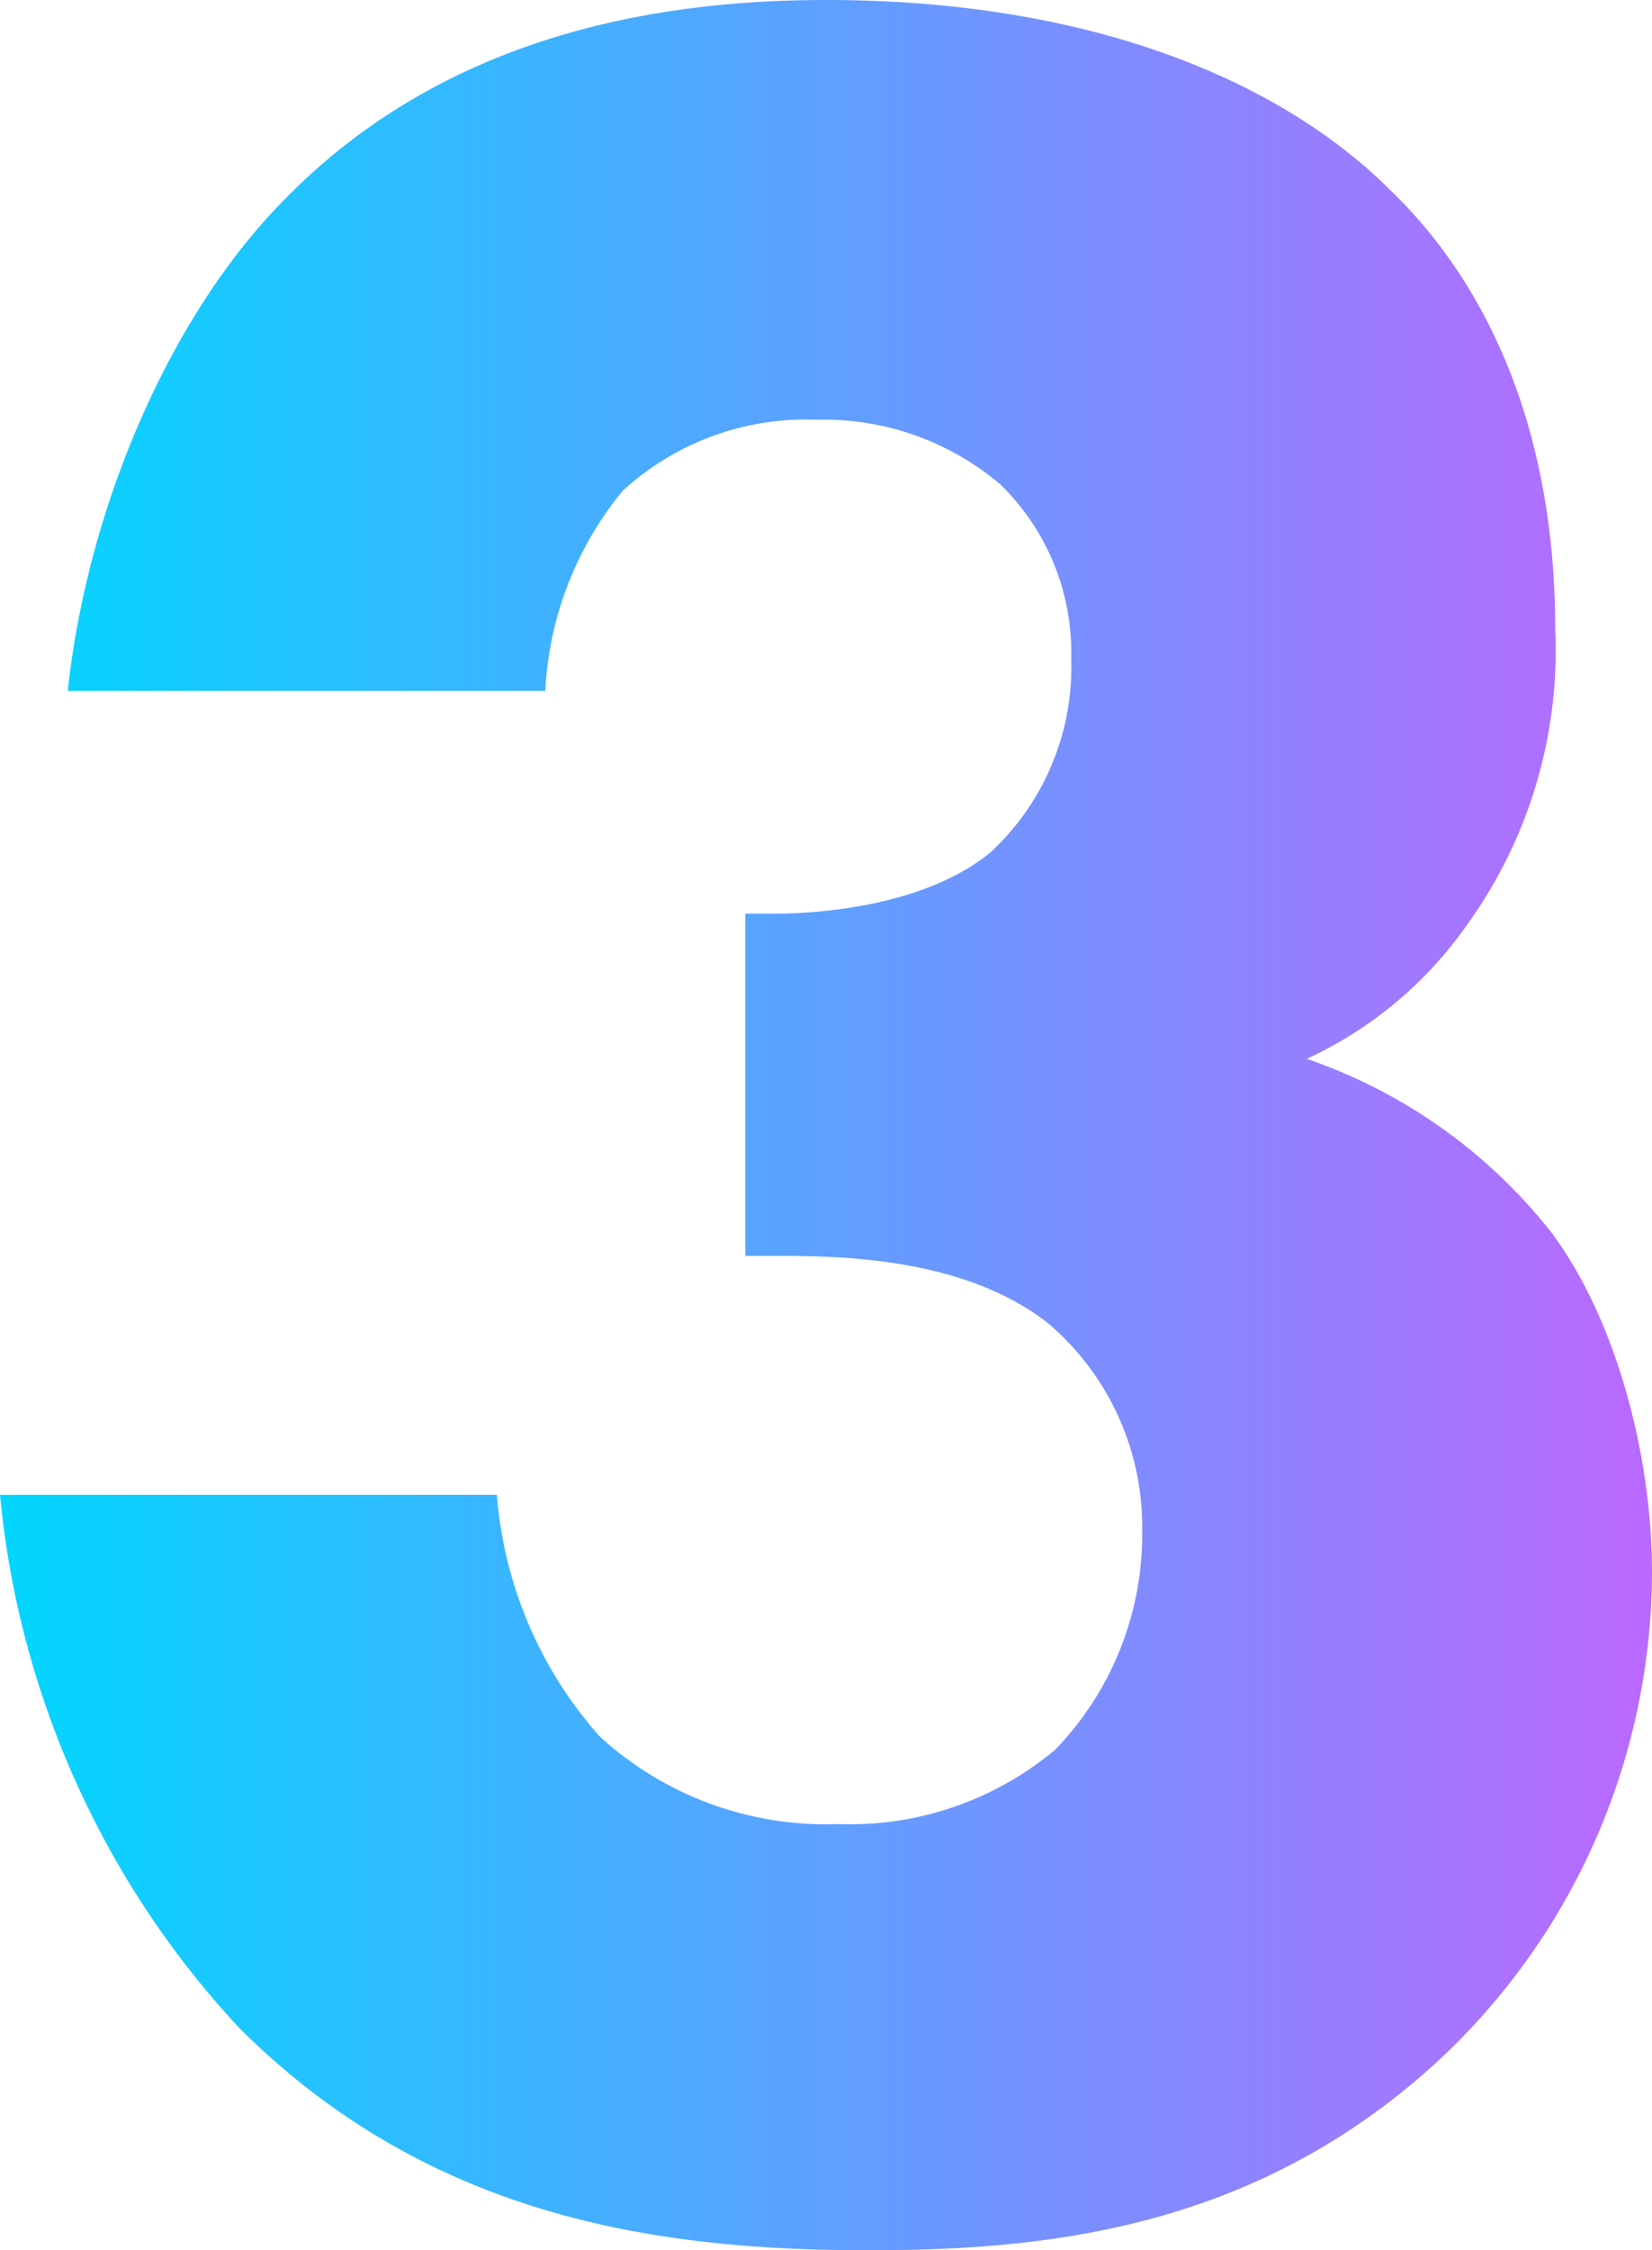 <svg xmlns="http://www.w3.org/2000/svg" xmlns:xlink="http://www.w3.org/1999/xlink" width="67.072" height="91.308" viewBox="0 0 67.072 91.308">
  <defs>
    <linearGradient id="linear-gradient" y1="0.5" x2="1" y2="0.5" gradientUnits="objectBoundingBox">
      <stop offset="0" stop-color="#00d7ff"/>
      <stop offset="1" stop-color="#bc68ff"/>
    </linearGradient>
  </defs>
  <path id="パス_1108" data-name="パス 1108" d="M9.421,82.026A36.806,36.806,0,0,1-.273,60.412H19.9a16.7,16.7,0,0,0,4.192,9.824,13.61,13.61,0,0,0,9.694,3.537,12.963,12.963,0,0,0,8.777-3.013A12.551,12.551,0,0,0,46.1,61.853a10.838,10.838,0,0,0-3.8-8.384c-3.144-2.488-7.728-2.751-10.741-2.751H29.988V36.832h1.179c1.179,0,5.9-.131,8.777-2.489a10.243,10.243,0,0,0,3.275-7.86,9.529,9.529,0,0,0-2.882-7.074,11.1,11.1,0,0,0-7.467-2.62,11.02,11.02,0,0,0-7.86,2.882,13.851,13.851,0,0,0-3.144,8.122H2.478c.787-7.336,4.062-15.065,8.646-19.781C17.543,1.33,26.058-.242,33.263-.242c10.742,0,18.471,3.275,22.925,7.729,3.668,3.537,6.682,9.3,6.682,17.816a19.017,19.017,0,0,1-3.537,11.92,16.27,16.27,0,0,1-6.55,5.5A21.5,21.5,0,0,1,62.738,49.8c2.62,3.537,4.061,9.039,4.061,13.755a27.13,27.13,0,0,1-8.777,19.912c-7.467,6.812-15.982,7.6-23.056,7.6C26.451,91.066,17.15,89.755,9.421,82.026Z" transform="translate(0.273 0.242)" fill="url(#linear-gradient)"/>
</svg>
